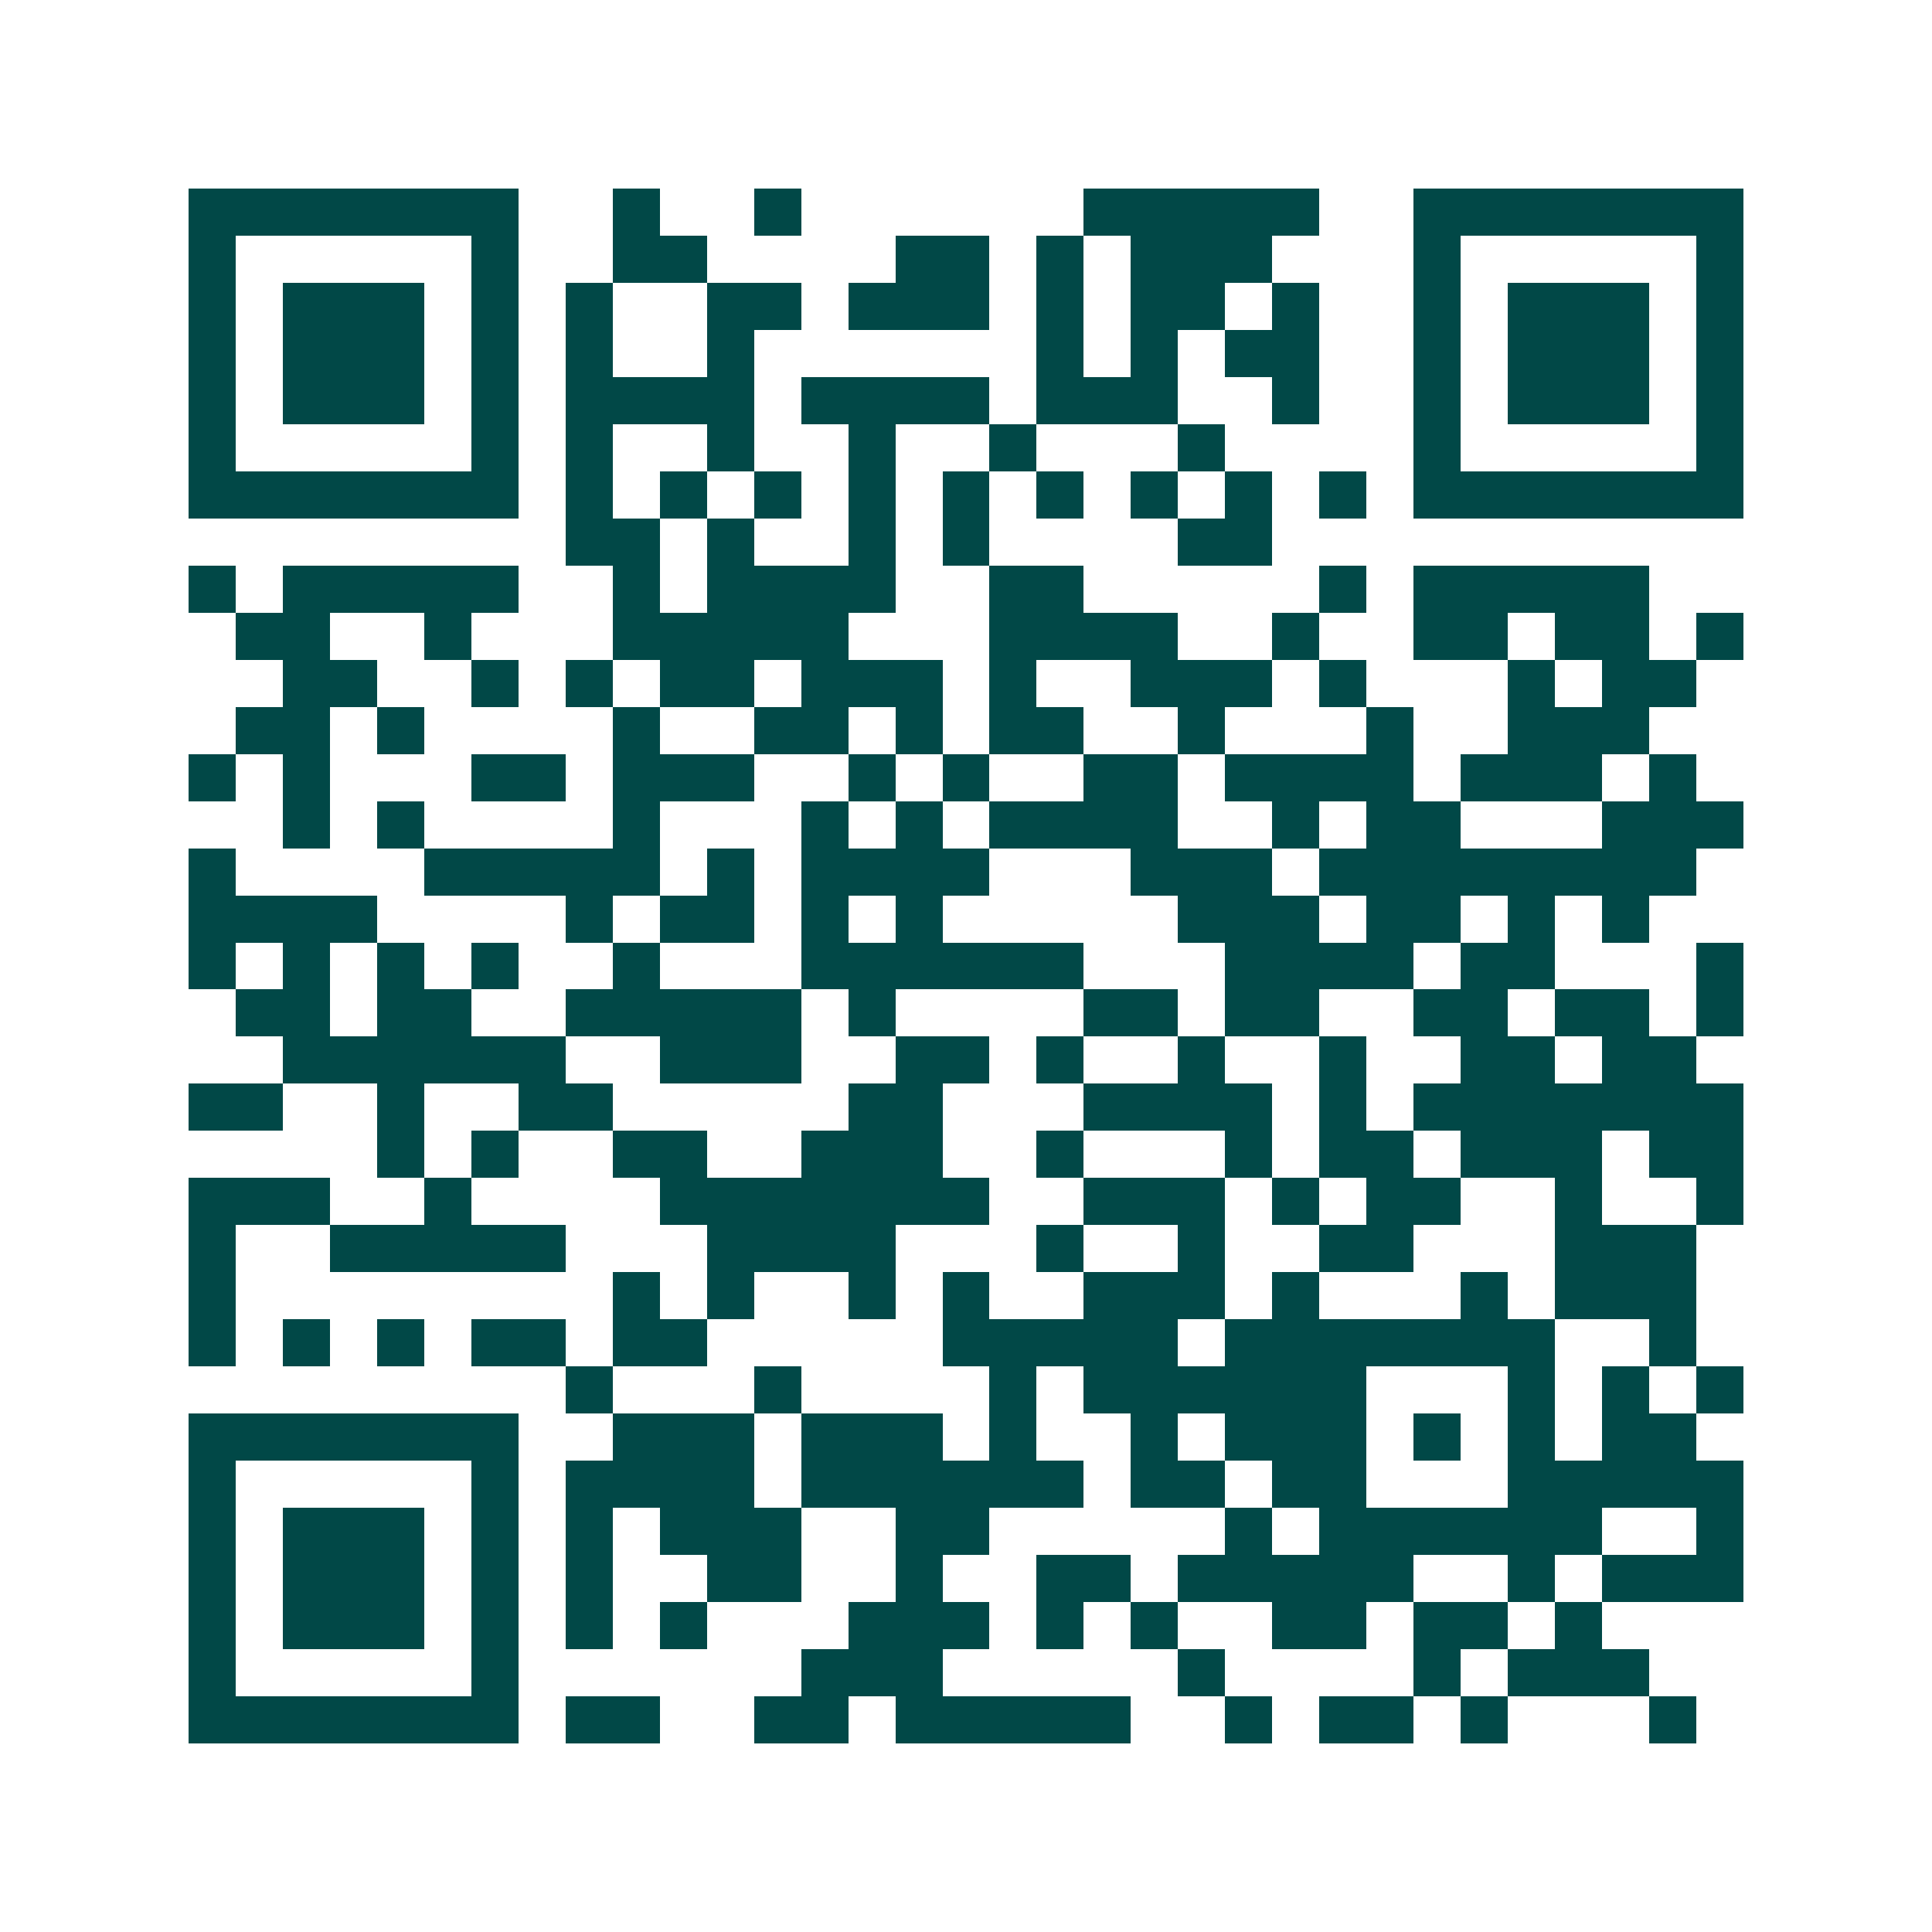 <svg xmlns="http://www.w3.org/2000/svg" width="200" height="200" viewBox="0 0 41 41" shape-rendering="crispEdges"><path fill="#ffffff" d="M0 0h41v41H0z"/><path stroke="#014847" d="M4 4.5h7m2 0h1m2 0h1m6 0h5m2 0h7M4 5.5h1m5 0h1m2 0h2m4 0h2m1 0h1m1 0h3m3 0h1m5 0h1M4 6.5h1m1 0h3m1 0h1m1 0h1m2 0h2m1 0h3m1 0h1m1 0h2m1 0h1m2 0h1m1 0h3m1 0h1M4 7.5h1m1 0h3m1 0h1m1 0h1m2 0h1m6 0h1m1 0h1m1 0h2m2 0h1m1 0h3m1 0h1M4 8.5h1m1 0h3m1 0h1m1 0h4m1 0h4m1 0h3m2 0h1m2 0h1m1 0h3m1 0h1M4 9.5h1m5 0h1m1 0h1m2 0h1m2 0h1m2 0h1m3 0h1m4 0h1m5 0h1M4 10.5h7m1 0h1m1 0h1m1 0h1m1 0h1m1 0h1m1 0h1m1 0h1m1 0h1m1 0h1m1 0h7M12 11.5h2m1 0h1m2 0h1m1 0h1m4 0h2M4 12.5h1m1 0h5m2 0h1m1 0h4m2 0h2m5 0h1m1 0h5M5 13.5h2m2 0h1m3 0h5m3 0h4m2 0h1m2 0h2m1 0h2m1 0h1M6 14.5h2m2 0h1m1 0h1m1 0h2m1 0h3m1 0h1m2 0h3m1 0h1m3 0h1m1 0h2M5 15.5h2m1 0h1m4 0h1m2 0h2m1 0h1m1 0h2m2 0h1m3 0h1m2 0h3M4 16.5h1m1 0h1m3 0h2m1 0h3m2 0h1m1 0h1m2 0h2m1 0h4m1 0h3m1 0h1M6 17.5h1m1 0h1m4 0h1m3 0h1m1 0h1m1 0h4m2 0h1m1 0h2m3 0h3M4 18.5h1m4 0h5m1 0h1m1 0h4m3 0h3m1 0h8M4 19.5h4m4 0h1m1 0h2m1 0h1m1 0h1m5 0h3m1 0h2m1 0h1m1 0h1M4 20.5h1m1 0h1m1 0h1m1 0h1m2 0h1m3 0h6m3 0h4m1 0h2m3 0h1M5 21.5h2m1 0h2m2 0h5m1 0h1m4 0h2m1 0h2m2 0h2m1 0h2m1 0h1M6 22.5h6m2 0h3m2 0h2m1 0h1m2 0h1m2 0h1m2 0h2m1 0h2M4 23.5h2m2 0h1m2 0h2m5 0h2m3 0h4m1 0h1m1 0h7M8 24.5h1m1 0h1m2 0h2m2 0h3m2 0h1m3 0h1m1 0h2m1 0h3m1 0h2M4 25.5h3m2 0h1m4 0h7m2 0h3m1 0h1m1 0h2m2 0h1m2 0h1M4 26.5h1m2 0h5m3 0h4m3 0h1m2 0h1m2 0h2m3 0h3M4 27.5h1m8 0h1m1 0h1m2 0h1m1 0h1m2 0h3m1 0h1m3 0h1m1 0h3M4 28.5h1m1 0h1m1 0h1m1 0h2m1 0h2m5 0h5m1 0h7m2 0h1M12 29.5h1m3 0h1m4 0h1m1 0h6m3 0h1m1 0h1m1 0h1M4 30.5h7m2 0h3m1 0h3m1 0h1m2 0h1m1 0h3m1 0h1m1 0h1m1 0h2M4 31.5h1m5 0h1m1 0h4m1 0h6m1 0h2m1 0h2m3 0h5M4 32.5h1m1 0h3m1 0h1m1 0h1m1 0h3m2 0h2m5 0h1m1 0h6m2 0h1M4 33.5h1m1 0h3m1 0h1m1 0h1m2 0h2m2 0h1m2 0h2m1 0h5m2 0h1m1 0h3M4 34.5h1m1 0h3m1 0h1m1 0h1m1 0h1m3 0h3m1 0h1m1 0h1m2 0h2m1 0h2m1 0h1M4 35.5h1m5 0h1m6 0h3m5 0h1m4 0h1m1 0h3M4 36.5h7m1 0h2m2 0h2m1 0h5m2 0h1m1 0h2m1 0h1m3 0h1"/></svg>
